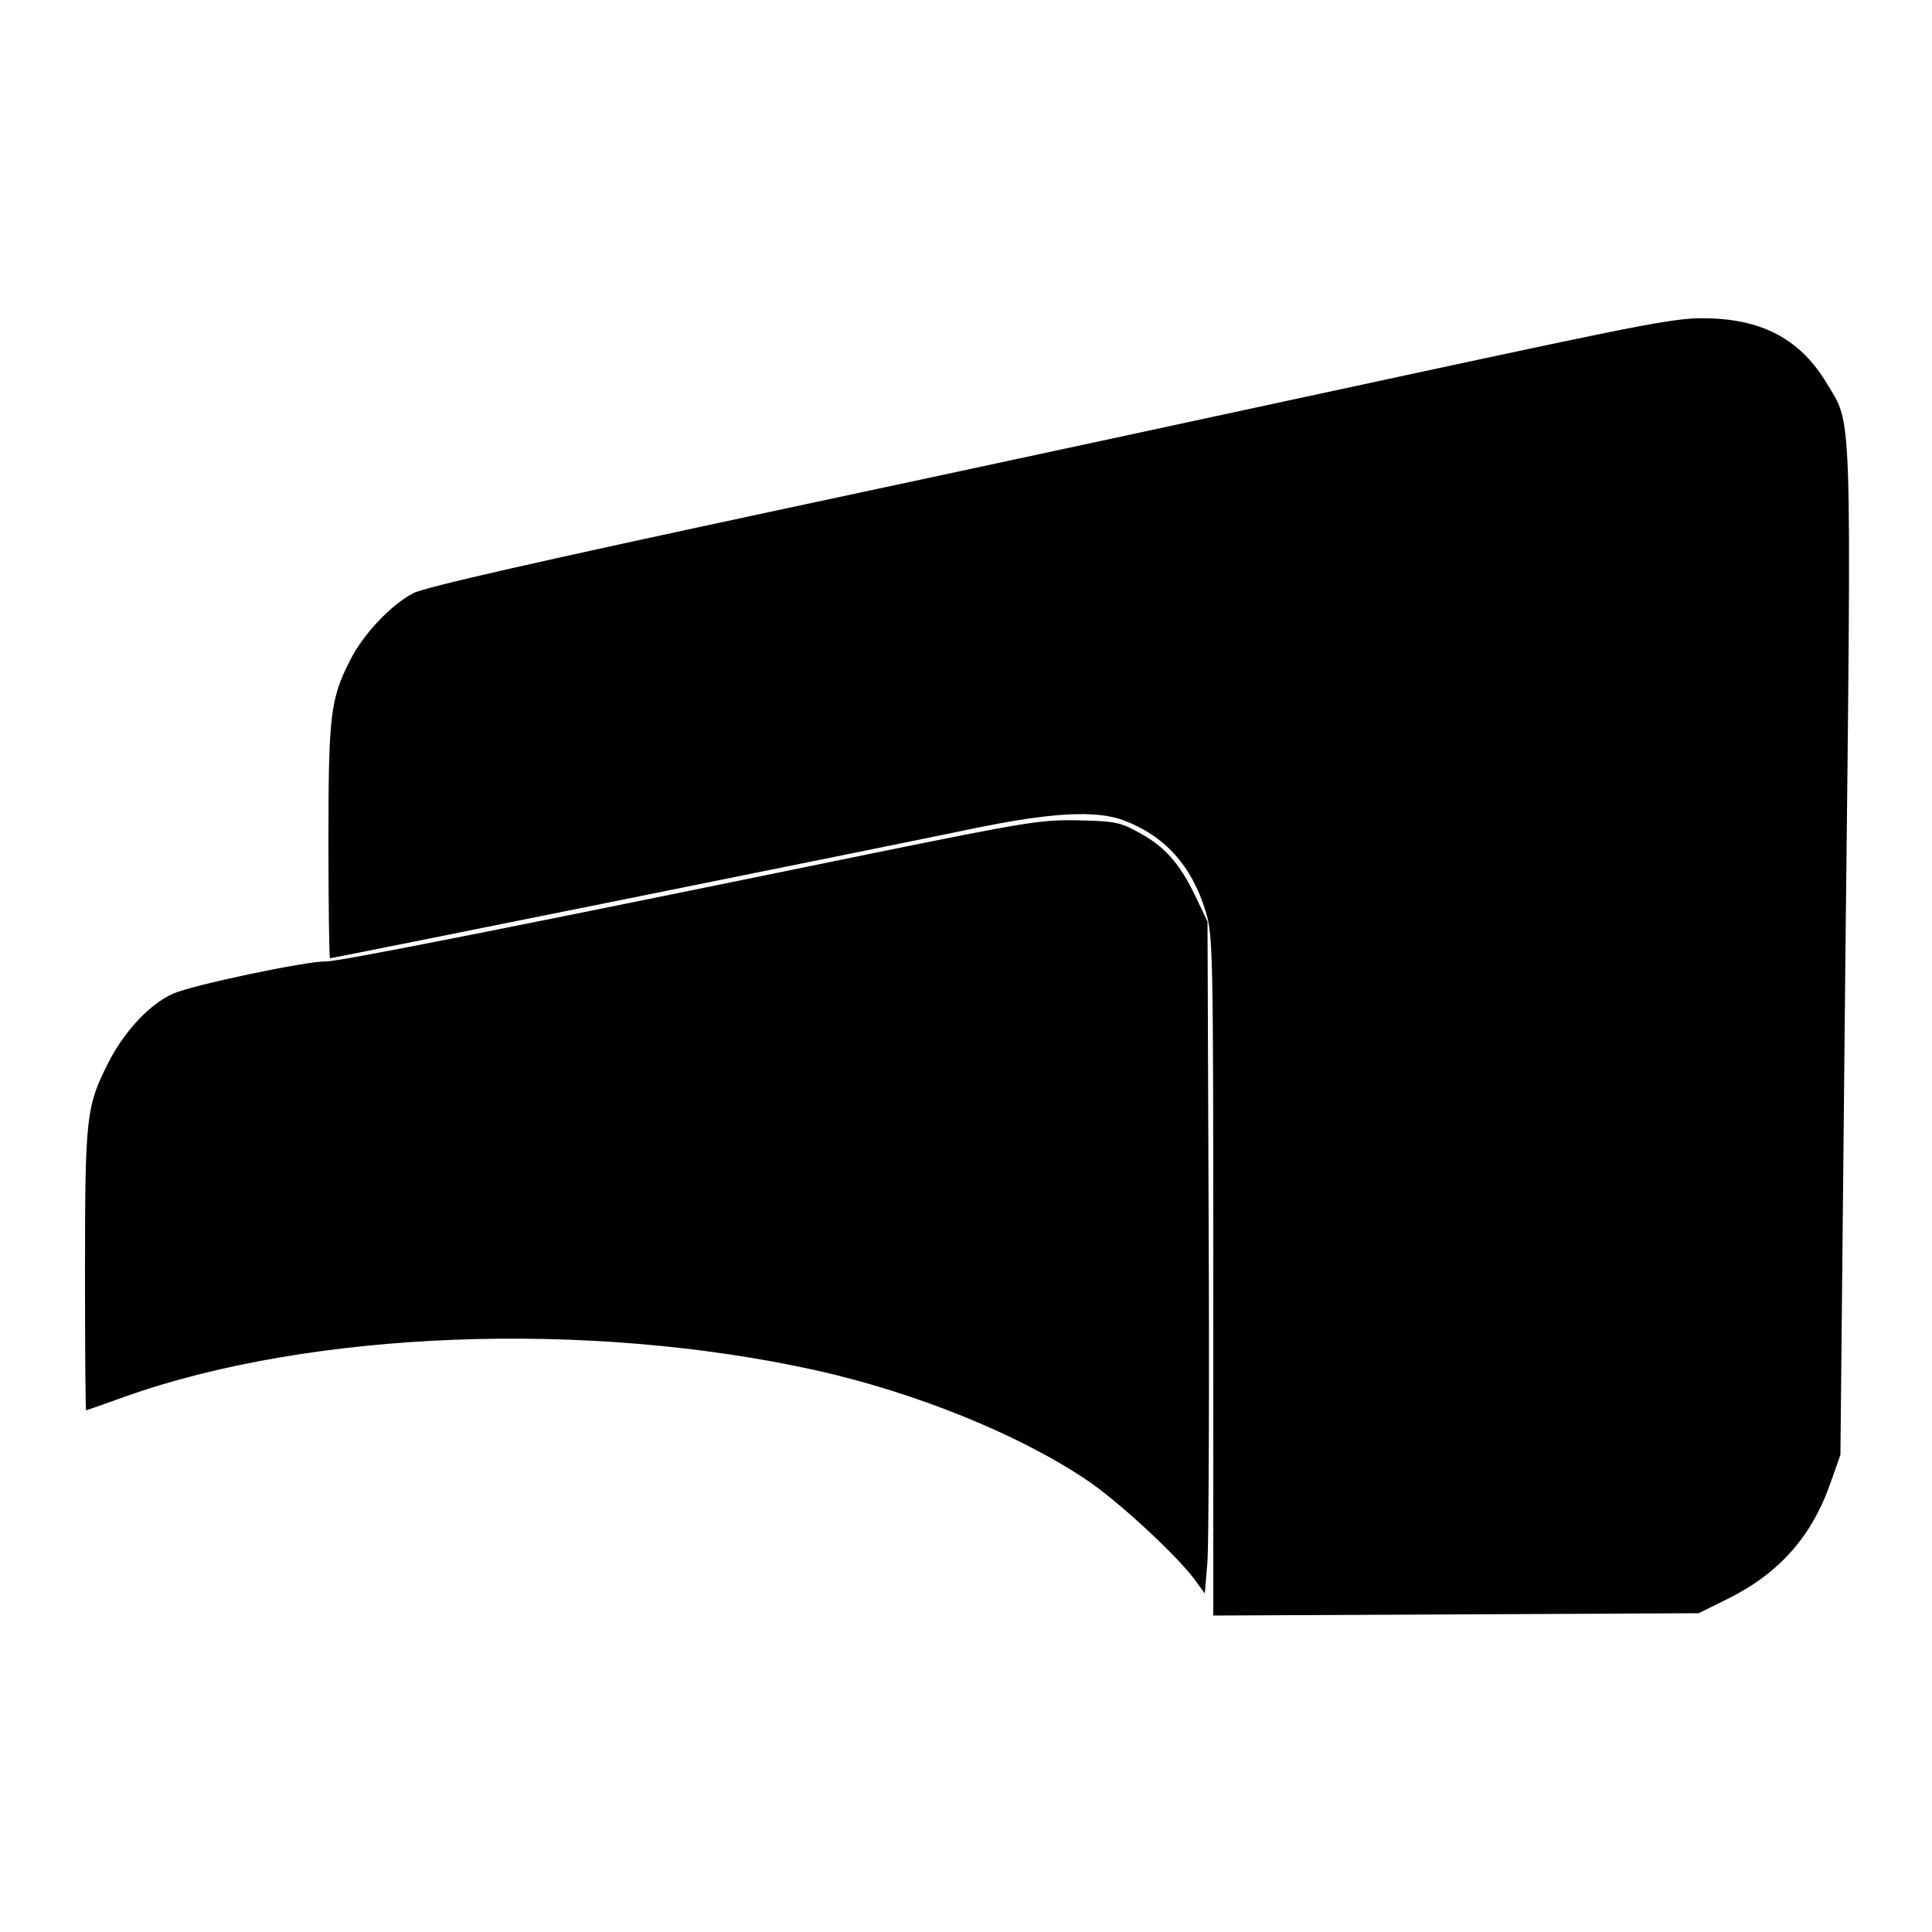 <?xml version="1.0" standalone="no"?>
<!DOCTYPE svg PUBLIC "-//W3C//DTD SVG 20010904//EN"
 "http://www.w3.org/TR/2001/REC-SVG-20010904/DTD/svg10.dtd">
<svg version="1.0" xmlns="http://www.w3.org/2000/svg"
 width="500pt" height="500pt" viewBox="0 0 500 500"
 preserveAspectRatio="xMidYMid meet">
<g transform="translate(0,500) scale(0.1,-0.1)"
fill="#000000" stroke="none">
<path d="M3620 4025 c-393 -85 -1118 -241 -1610 -346 -612 -131 -909 -198
-940 -214 -57 -29 -130 -106 -164 -174 -51 -100 -56 -141 -56 -468 0 -167 2
-303 4 -303 7 0 1490 299 1666 336 198 41 316 48 388 21 106 -40 176 -117 212
-235 19 -62 20 -96 20 -943 l0 -880 628 3 628 3 75 37 c133 66 218 161 267
302 l25 71 13 1300 c16 1440 18 1362 -49 1474 -66 110 -162 163 -302 167 -84
3 -140 -8 -805 -151z"/>
<path d="M2255 2791 c-945 -194 -1381 -280 -1410 -279 -51 1 -347 -61 -398
-84 -60 -27 -126 -98 -166 -177 -58 -114 -61 -140 -61 -538 0 -200 1 -363 3
-363 1 0 46 16 99 35 482 172 1199 199 1788 69 257 -57 524 -165 699 -282 84
-55 247 -207 288 -267 l21 -29 7 84 c3 47 5 438 3 870 l-3 785 -31 65 c-40 84
-79 129 -146 165 -48 27 -63 30 -158 32 -97 2 -137 -5 -535 -86z"/>
</g>
</svg>
